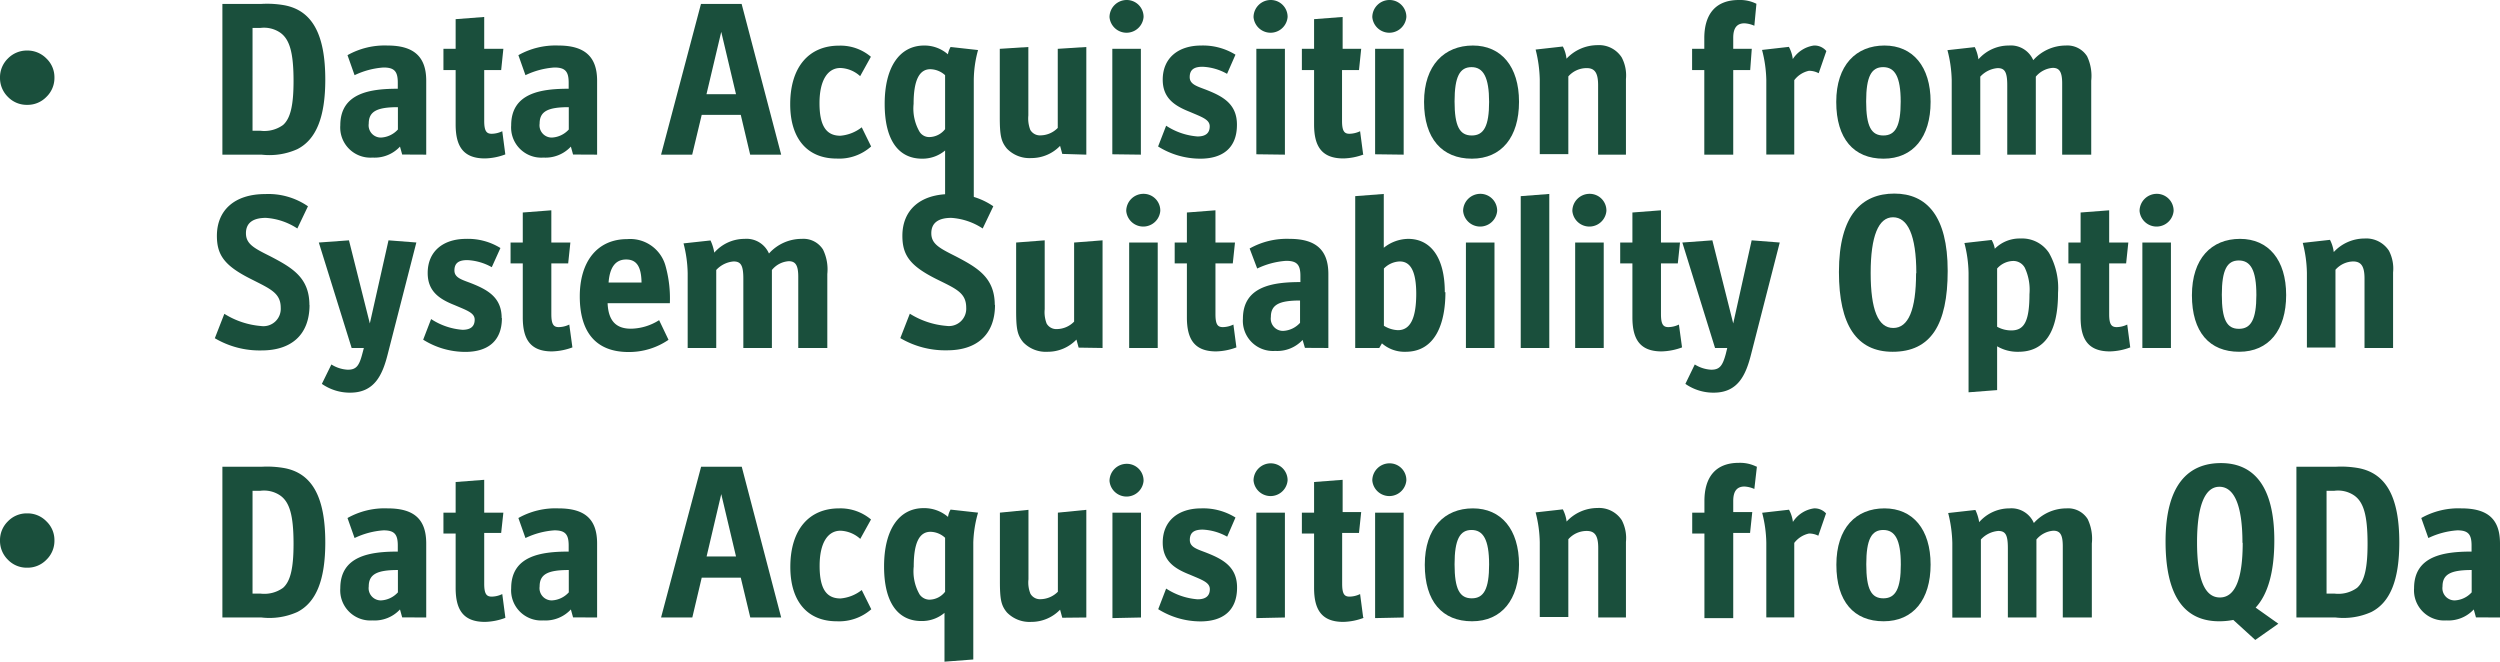 <?xml version="1.0" encoding="UTF-8"?>
<svg xmlns="http://www.w3.org/2000/svg" viewBox="0 0 204.82 54.25" width="204.82" height="54.25" x="0" y="0"><defs><style>.cls-1{fill:#1a4f3c;}</style></defs><title>2_sentence</title><g id="Layer_2" data-name="Layer 2"><g id="Layer_1-2" data-name="Layer 1"><path class="cls-1" d="M0,6.36A2.15,2.15,0,0,1,.65,4.79a2.17,2.17,0,0,1,1.57-.65,2.17,2.17,0,0,1,1.58.65,2.12,2.12,0,0,1,.66,1.57A2.15,2.15,0,0,1,3.8,7.94a2.14,2.14,0,0,1-1.58.65A2.13,2.13,0,0,1,.65,7.94,2.17,2.17,0,0,1,0,6.36Z"/><path class="cls-1" d="M26.65,6.52c0-3.71-1.07-5.66-3.35-6.09A8.1,8.1,0,0,0,21.43.32H18.22V12.67h3.21a5.58,5.58,0,0,0,2.93-.45c1.55-.79,2.29-2.64,2.29-5.7Zm-2.6.1c0,2-.25,3.08-.86,3.62a2.62,2.62,0,0,1-1.87.47h-.63V2.29h.63a2.36,2.36,0,0,1,1.6.36c.81.54,1.13,1.65,1.13,4Z"/><path class="cls-1" d="M34.92,12.67V6.61c0-1.95-1-2.88-3.17-2.88a6.2,6.2,0,0,0-3.28.79l.58,1.64a6.51,6.51,0,0,1,2.37-.63c.89,0,1.17.32,1.17,1.24v.5c-2.25,0-4.71.34-4.71,3a2.47,2.47,0,0,0,2.64,2.64,2.83,2.83,0,0,0,2.25-.9l.18.65Zm-2.33-2.05a2,2,0,0,1-1.38.65,1,1,0,0,1-1-1.14c0-1,.67-1.35,2.39-1.35v1.84Z"/><path class="cls-1" d="M41.4,12.65l-.25-1.9a2.05,2.05,0,0,1-.86.21c-.42,0-.62-.2-.62-1.06V5.74h1.39L41.24,4H39.67V1.39l-2.34.18V4h-1V5.74h1v4.45c0,1.69.54,2.79,2.4,2.79a5,5,0,0,0,1.67-.33Z"/><path class="cls-1" d="M48.92,12.67V6.61c0-1.95-1-2.88-3.17-2.88a6.2,6.2,0,0,0-3.28.79l.58,1.64a6.51,6.51,0,0,1,2.37-.63c.88,0,1.17.32,1.17,1.24v.5c-2.25,0-4.71.34-4.71,3a2.47,2.47,0,0,0,2.64,2.64,2.83,2.83,0,0,0,2.25-.9l.18.65Zm-2.33-2.05a2,2,0,0,1-1.38.65,1,1,0,0,1-1-1.14c0-1,.66-1.35,2.39-1.35v1.84Z"/><path class="cls-1" d="M64,12.67,60.76.32H57.43L54.16,12.67h2.55l.78-3.26h3.2l.77,3.26ZM60.3,7.72H57.88l1.21-5.11L60.3,7.72Z"/><path class="cls-1" d="M71.37,12l-.77-1.57a3.27,3.27,0,0,1-1.75.69c-1.15,0-1.71-.8-1.71-2.67s.67-2.88,1.71-2.88a2.53,2.53,0,0,1,1.62.67l.88-1.59a3.85,3.85,0,0,0-2.61-.91c-2.46,0-4,1.74-4,4.8,0,2.86,1.44,4.45,3.8,4.45a3.92,3.92,0,0,0,2.84-1Z"/><path class="cls-1" d="M80.13,4.1l-2.25-.25a1.84,1.84,0,0,0-.22.6,2.91,2.91,0,0,0-1.94-.72c-2,0-3.24,1.74-3.24,4.78S73.66,13,75.54,13a2.88,2.88,0,0,0,1.89-.67v4l2.35-.18V6.55a9.45,9.45,0,0,1,.35-2.45Zm-2.7,6.48a1.67,1.67,0,0,1-1.3.65.93.93,0,0,1-.79-.43,3.79,3.79,0,0,1-.49-2.29c0-1.94.47-2.84,1.37-2.84a1.85,1.85,0,0,1,1.21.49v4.42Z"/><path class="cls-1" d="M89,12.67V3.85L86.66,4v6.48a2,2,0,0,1-1.4.61.91.91,0,0,1-.85-.45,2.59,2.59,0,0,1-.16-1.18V3.85L81.91,4v5.6c0,1.51.11,2,.58,2.57a2.56,2.56,0,0,0,2,.78,3.25,3.25,0,0,0,2.36-1l.18.66Z"/><path class="cls-1" d="M93.69,1.44A1.38,1.38,0,0,0,92.32,0a1.41,1.41,0,0,0-1.42,1.4,1.4,1.4,0,0,0,2.79,0Zm-.22,11.23V4H91.13v8.64Z"/><path class="cls-1" d="M101.34,10.21c0-1.66-1.11-2.29-2.41-2.81-.77-.31-1.46-.45-1.46-1.08s.38-.85,1.06-.85a4.45,4.45,0,0,1,2,.58l.69-1.57a5.06,5.06,0,0,0-2.81-.75c-1.85,0-3.15,1-3.15,2.8,0,1.53,1,2.15,2.21,2.63,1,.43,1.64.63,1.64,1.19s-.34.83-1,.83a5.44,5.44,0,0,1-2.57-.88L94.88,12a6.51,6.51,0,0,0,3.46,1c1.8,0,3-.85,3-2.77Z"/><path class="cls-1" d="M105.49,1.44A1.38,1.38,0,0,0,104.12,0a1.41,1.41,0,0,0-1.42,1.4,1.4,1.4,0,0,0,2.79,0Zm-.22,11.23V4h-2.34v8.64Z"/><path class="cls-1" d="M111.68,12.65l-.25-1.9a2.14,2.14,0,0,1-.87.21c-.41,0-.61-.2-.61-1.06V5.74h1.39L111.52,4H110V1.39l-2.34.18V4h-1V5.74h1v4.45c0,1.69.54,2.79,2.4,2.79a5,5,0,0,0,1.67-.33Z"/><path class="cls-1" d="M115.22,1.44A1.38,1.38,0,0,0,113.85,0a1.41,1.41,0,0,0-1.42,1.4,1.4,1.4,0,0,0,2.79,0ZM115,12.67V4h-2.34v8.64Z"/><path class="cls-1" d="M124.45,8.33c0-2.88-1.46-4.6-3.78-4.6s-4,1.6-4,4.62S118.16,13,120.59,13s3.86-1.77,3.86-4.65Zm-2.45,0c0,2-.43,2.77-1.42,2.77s-1.41-.75-1.41-2.79.43-2.81,1.39-2.81S122,6.32,122,8.37Z"/><path class="cls-1" d="M133.21,12.67V6.48a3.15,3.15,0,0,0-.35-1.78,2.21,2.21,0,0,0-2-1,3.48,3.48,0,0,0-2.52,1.11,2.76,2.76,0,0,0-.3-1l-2.23.25a10.89,10.89,0,0,1,.34,2.45v6.12h2.34V6.26A2,2,0,0,1,130,5.58c.66,0,.93.4.93,1.4v5.69Z"/><path class="cls-1" d="M143.9.31A3,3,0,0,0,142.46,0c-1.93,0-2.83,1.19-2.83,3.13V4h-1V5.74h1v6.93H142V5.74h1.39L143.52,4H142v-.9c0-.74.25-1.19.92-1.19a2.28,2.28,0,0,1,.81.2L143.9.31Z"/><path class="cls-1" d="M149.61,4.16a1.26,1.26,0,0,0-1-.43,2.47,2.47,0,0,0-1.73,1.11,2.8,2.8,0,0,0-.32-1l-2.2.25a10.39,10.39,0,0,1,.35,2.45v6.12H147V6.57a2.05,2.05,0,0,1,1.2-.77A1.66,1.66,0,0,1,149,6l.63-1.82Z"/><path class="cls-1" d="M158.17,8.33c0-2.88-1.46-4.6-3.78-4.6s-3.95,1.6-3.95,4.62S151.88,13,154.31,13s3.86-1.77,3.86-4.65Zm-2.45,0c0,2-.43,2.77-1.42,2.77s-1.41-.75-1.41-2.79.43-2.81,1.39-2.81,1.44.78,1.44,2.83Z"/><path class="cls-1" d="M171.33,12.67V6.61a3.73,3.73,0,0,0-.34-2,1.91,1.91,0,0,0-1.75-.88,3.58,3.58,0,0,0-2.66,1.2,2,2,0,0,0-2-1.2,3.29,3.29,0,0,0-2.49,1.13,3.35,3.35,0,0,0-.3-1l-2.24.25a10.39,10.39,0,0,1,.35,2.45v6.12h2.34V6.28a2.17,2.17,0,0,1,1.42-.7c.59,0,.79.32.79,1.42v5.67h2.34V6.28a2,2,0,0,1,1.39-.72c.55,0,.77.34.77,1.28v5.83Z"/><path class="cls-1" d="M25.35,25c0-2.25-1.4-3.06-3.2-4-1.32-.66-2-1-2-1.89s.63-1.26,1.64-1.26a5.33,5.33,0,0,1,2.57.87l.87-1.82a5.71,5.71,0,0,0-3.51-1c-2.47,0-3.95,1.3-3.95,3.42,0,1.6.65,2.47,2.81,3.55C22.15,23.67,23,24,23,25.22a1.42,1.42,0,0,1-1.62,1.49,6.66,6.66,0,0,1-3-1l-.78,2a7.21,7.21,0,0,0,3.84,1c2.34,0,3.92-1.2,3.92-3.74Z"/><path class="cls-1" d="M34.15,19.87l-2.32-.18L30.3,26.5l-1.71-6.81-2.47.18,2.69,8.64h1l-.13.49c-.25.95-.48,1.29-1.18,1.29a2.76,2.76,0,0,1-1.35-.43l-.78,1.59a4,4,0,0,0,2.32.72c2,0,2.65-1.46,3.08-3.17l2.34-9.13Z"/><path class="cls-1" d="M41.1,26.05c0-1.66-1.12-2.29-2.41-2.81-.78-.31-1.46-.45-1.46-1.08s.38-.85,1.06-.85a4.52,4.52,0,0,1,2,.58L41,20.32a5.06,5.06,0,0,0-2.81-.75c-1.86,0-3.15,1-3.15,2.8,0,1.53,1,2.15,2.21,2.63,1,.43,1.64.63,1.64,1.19s-.34.83-1,.83a5.44,5.44,0,0,1-2.57-.88l-.65,1.69a6.5,6.5,0,0,0,3.45,1c1.8,0,3-.85,3-2.77Z"/><path class="cls-1" d="M46.9,28.49l-.26-1.9a2.05,2.05,0,0,1-.86.21c-.41,0-.61-.2-.61-1.06V21.58h1.38l.18-1.71H45.17V17.23l-2.34.18v2.46h-1v1.71h1V26c0,1.69.54,2.79,2.39,2.79a5.1,5.1,0,0,0,1.68-.33Z"/><path class="cls-1" d="M54.88,24.84a9.87,9.87,0,0,0-.34-3,3,3,0,0,0-3.15-2.25c-2.45,0-3.89,1.83-3.89,4.69s1.26,4.56,4,4.56a5.72,5.72,0,0,0,3.27-1L54,26.23a4.43,4.43,0,0,1-2.31.7c-1.24,0-1.85-.67-1.91-2.09Zm-2.32-1.69h-2.7q.14-1.89,1.44-1.89c.86,0,1.24.59,1.26,1.89Z"/><path class="cls-1" d="M67.78,28.51V22.45a3.71,3.71,0,0,0-.35-2,1.89,1.89,0,0,0-1.74-.88A3.59,3.59,0,0,0,63,20.77a2,2,0,0,0-2-1.2,3.29,3.29,0,0,0-2.48,1.13,3.69,3.69,0,0,0-.31-1L56,19.94a10.34,10.34,0,0,1,.34,2.45v6.12h2.34V22.12a2.17,2.17,0,0,1,1.42-.7c.6,0,.8.32.8,1.42v5.67h2.34V22.12a1.94,1.94,0,0,1,1.38-.72c.56,0,.78.34.78,1.28v5.83Z"/><path class="cls-1" d="M81.5,25c0-2.25-1.4-3.06-3.2-4-1.31-.66-2-1-2-1.89s.63-1.26,1.64-1.26a5.29,5.29,0,0,1,2.57.87l.87-1.82a5.71,5.71,0,0,0-3.51-1c-2.47,0-3.94,1.3-3.94,3.42,0,1.6.64,2.47,2.8,3.55,1.59.79,2.43,1.11,2.43,2.34a1.42,1.42,0,0,1-1.62,1.49,6.66,6.66,0,0,1-3-1l-.78,2a7.24,7.24,0,0,0,3.84,1c2.34,0,3.92-1.2,3.92-3.74Z"/><path class="cls-1" d="M90.33,28.51V19.69L88,19.87v6.48a2,2,0,0,1-1.4.61.91.91,0,0,1-.85-.45,2.59,2.59,0,0,1-.16-1.18V19.69l-2.34.18v5.6c0,1.51.11,2,.58,2.57a2.56,2.56,0,0,0,2,.78,3.25,3.25,0,0,0,2.36-1l.18.66Z"/><path class="cls-1" d="M95.06,17.28a1.37,1.37,0,0,0-1.37-1.4,1.41,1.41,0,0,0-1.42,1.4,1.4,1.4,0,0,0,2.79,0Zm-.21,11.23V19.87H92.51v8.64Z"/><path class="cls-1" d="M101.3,28.49l-.25-1.9a2.05,2.05,0,0,1-.86.21c-.42,0-.61-.2-.61-1.06V21.58H101l.18-1.71H99.58V17.23l-2.34.18v2.46h-1v1.71h1V26c0,1.69.54,2.79,2.39,2.79a5,5,0,0,0,1.67-.33Z"/><path class="cls-1" d="M108.83,28.51V22.45c0-1.95-1-2.88-3.17-2.88a6.2,6.2,0,0,0-3.28.79L103,22a6.51,6.51,0,0,1,2.37-.63c.89,0,1.17.32,1.17,1.24v.5c-2.25,0-4.71.34-4.71,3a2.47,2.47,0,0,0,2.64,2.64,2.83,2.83,0,0,0,2.25-.9l.19.65Zm-2.33-2.05a2,2,0,0,1-1.38.65,1,1,0,0,1-1-1.14c0-1,.67-1.35,2.39-1.35v1.84Z"/><path class="cls-1" d="M118.37,23.94c0-2.86-1.17-4.37-3-4.37a3.25,3.25,0,0,0-2,.73V15.89l-2.34.18V28.51H113l.22-.38a2.8,2.8,0,0,0,1.94.69c2.43,0,3.26-2.31,3.26-4.88Zm-2.34.11c0,2-.47,3-1.5,3a2.35,2.35,0,0,1-1.15-.36V22a1.9,1.9,0,0,1,1.3-.58c.86,0,1.35.76,1.35,2.67Z"/><path class="cls-1" d="M122.66,17.28a1.38,1.38,0,0,0-1.37-1.4,1.41,1.41,0,0,0-1.42,1.4,1.4,1.4,0,0,0,2.79,0Zm-.22,11.23V19.87H120.1v8.64Z"/><polygon class="cls-1" points="126.93 28.51 126.93 15.89 124.59 16.07 124.59 28.51 126.93 28.51 126.93 28.51"/><path class="cls-1" d="M131.61,17.28a1.37,1.37,0,0,0-1.37-1.4,1.41,1.41,0,0,0-1.42,1.4,1.4,1.4,0,0,0,2.79,0Zm-.22,11.23V19.87h-2.34v8.64Z"/><path class="cls-1" d="M137.81,28.49l-.26-1.9a2.05,2.05,0,0,1-.86.21c-.41,0-.61-.2-.61-1.06V21.58h1.38l.18-1.71h-1.56V17.23l-2.34.18v2.46h-1v1.71h1V26c0,1.69.54,2.79,2.39,2.79a5.1,5.1,0,0,0,1.68-.33Z"/><path class="cls-1" d="M145.83,19.87l-2.32-.18L142,26.5l-1.71-6.81-2.46.18,2.68,8.64h1l-.12.49c-.26.95-.49,1.29-1.19,1.29a2.8,2.8,0,0,1-1.35-.43l-.77,1.59a4,4,0,0,0,2.32.72c2,0,2.64-1.46,3.07-3.17l2.34-9.13Z"/><path class="cls-1" d="M159.57,22.19c0-4.51-1.74-6.33-4.37-6.33s-4.54,1.71-4.54,6.42c0,4.36,1.46,6.54,4.4,6.54,3.13,0,4.51-2.23,4.51-6.63Zm-2.59.2c0,3-.63,4.48-1.87,4.48s-1.85-1.49-1.85-4.51.64-4.56,1.83-4.56S157,19.24,157,22.39Z"/><path class="cls-1" d="M168.61,24a5.82,5.82,0,0,0-.74-3.28,2.63,2.63,0,0,0-2.32-1.18,2.88,2.88,0,0,0-2.12.84,2.11,2.11,0,0,0-.26-.72l-2.23.25a10.34,10.34,0,0,1,.34,2.45v9.78l2.34-.18V28.37a3.27,3.27,0,0,0,1.75.45c2.11,0,3.24-1.57,3.24-4.79Zm-2.34.07c0,2.2-.4,3-1.48,3a2.35,2.35,0,0,1-1.17-.3V22a1.81,1.81,0,0,1,1.32-.62,1.07,1.07,0,0,1,.95.56,4.26,4.26,0,0,1,.38,2.16Z"/><path class="cls-1" d="M174.53,28.49l-.25-1.9a2.05,2.05,0,0,1-.86.21c-.42,0-.62-.2-.62-1.06V21.58h1.39l.18-1.71H172.8V17.23l-2.34.18v2.46h-1v1.71h1V26c0,1.69.54,2.79,2.4,2.79a5,5,0,0,0,1.67-.33Z"/><path class="cls-1" d="M178.08,17.28a1.38,1.38,0,0,0-1.37-1.4,1.41,1.41,0,0,0-1.42,1.4,1.4,1.4,0,0,0,2.79,0Zm-.22,11.23V19.87h-2.34v8.64Z"/><path class="cls-1" d="M187.3,24.17c0-2.88-1.45-4.6-3.78-4.6s-3.94,1.6-3.94,4.62,1.44,4.63,3.87,4.63,3.85-1.77,3.85-4.65Zm-2.44,0c0,2-.44,2.77-1.43,2.77s-1.4-.75-1.4-2.79.43-2.81,1.39-2.81,1.44.78,1.44,2.83Z"/><path class="cls-1" d="M196.06,28.51V22.32a3.16,3.16,0,0,0-.34-1.78,2.22,2.22,0,0,0-2-1,3.45,3.45,0,0,0-2.52,1.11,3,3,0,0,0-.31-1l-2.23.25a10.34,10.34,0,0,1,.34,2.45v6.12h2.34V22.1a2,2,0,0,1,1.44-.68c.67,0,.94.4.94,1.4v5.69Z"/><path class="cls-1" d="M0,44.28a2.15,2.15,0,0,1,.65-1.57,2.13,2.13,0,0,1,1.57-.65,2.14,2.14,0,0,1,1.58.65,2.12,2.12,0,0,1,.66,1.57,2.15,2.15,0,0,1-.66,1.58,2.14,2.14,0,0,1-1.58.65,2.13,2.13,0,0,1-1.57-.65A2.17,2.17,0,0,1,0,44.28Z"/><path class="cls-1" d="M26.65,44.44c0-3.71-1.07-5.66-3.35-6.09a8.1,8.1,0,0,0-1.87-.11H18.22V50.59h3.21a5.58,5.58,0,0,0,2.93-.45c1.55-.79,2.29-2.64,2.29-5.7Zm-2.6.1c0,2-.25,3.08-.86,3.62a2.62,2.62,0,0,1-1.87.47h-.63V40.21h.63a2.36,2.36,0,0,1,1.6.36c.81.54,1.13,1.65,1.13,4Z"/><path class="cls-1" d="M34.92,50.59V44.53c0-2-1-2.88-3.17-2.88a6.2,6.2,0,0,0-3.28.79l.58,1.64a6.51,6.51,0,0,1,2.37-.63c.89,0,1.17.32,1.17,1.24v.5c-2.25,0-4.71.34-4.71,3a2.47,2.47,0,0,0,2.64,2.64,2.83,2.83,0,0,0,2.25-.9l.18.65Zm-2.33-2.05a2,2,0,0,1-1.38.65,1,1,0,0,1-1-1.14c0-1,.67-1.35,2.39-1.35v1.84Z"/><path class="cls-1" d="M41.4,50.57l-.25-1.9a2.05,2.05,0,0,1-.86.21c-.42,0-.62-.2-.62-1.06V43.66h1.39L41.24,42H39.67V39.31l-2.34.18V42h-1v1.71h1v4.45c0,1.69.54,2.79,2.4,2.79a5,5,0,0,0,1.67-.33Z"/><path class="cls-1" d="M48.92,50.59V44.53c0-2-1-2.88-3.17-2.88a6.2,6.2,0,0,0-3.28.79l.58,1.64a6.51,6.51,0,0,1,2.37-.63c.88,0,1.17.32,1.17,1.24v.5c-2.25,0-4.71.34-4.71,3a2.47,2.47,0,0,0,2.64,2.64,2.83,2.83,0,0,0,2.25-.9l.18.65Zm-2.33-2.05a2,2,0,0,1-1.38.65,1,1,0,0,1-1-1.14c0-1,.66-1.35,2.39-1.35v1.84Z"/><path class="cls-1" d="M64,50.59,60.77,38.24H57.44L54.16,50.59h2.56l.77-3.26h3.2l.78,3.26Zm-3.72-5H57.89l1.2-5.11,1.21,5.11Z"/><path class="cls-1" d="M71.38,49.91l-.78-1.57a3.24,3.24,0,0,1-1.74.69c-1.16,0-1.71-.8-1.71-2.67s.66-2.88,1.71-2.88a2.56,2.56,0,0,1,1.62.67l.88-1.59a3.89,3.89,0,0,0-2.61-.91c-2.47,0-4,1.74-4,4.8,0,2.86,1.44,4.45,3.8,4.45a4,4,0,0,0,2.85-1Z"/><path class="cls-1" d="M80.13,42l-2.25-.25a1.6,1.6,0,0,0-.21.6,3,3,0,0,0-2-.72c-2,0-3.24,1.74-3.24,4.78s1.19,4.47,3.06,4.47a2.86,2.86,0,0,0,1.89-.67v4l2.36-.18v-9.6A9.85,9.85,0,0,1,80.13,42Zm-2.7,6.48a1.65,1.65,0,0,1-1.3.65,1,1,0,0,1-.79-.43,3.8,3.8,0,0,1-.48-2.29c0-1.94.46-2.84,1.37-2.84a1.8,1.8,0,0,1,1.2.49V48.5Z"/><path class="cls-1" d="M89,50.59V41.77L86.67,42v6.48a2.05,2.05,0,0,1-1.4.61.9.9,0,0,1-.85-.45,2.45,2.45,0,0,1-.16-1.18V41.77L81.92,42v5.6c0,1.51.1,2,.57,2.57a2.58,2.58,0,0,0,2,.78,3.26,3.26,0,0,0,2.36-1l.18.66Z"/><path class="cls-1" d="M93.69,39.36A1.37,1.37,0,0,0,92.32,38a1.41,1.41,0,0,0-1.42,1.4,1.4,1.4,0,0,0,2.79,0Zm-.21,11.23V42H91.14v8.64Z"/><path class="cls-1" d="M101.35,48.13c0-1.66-1.12-2.29-2.42-2.81-.77-.31-1.45-.45-1.45-1.08s.37-.85,1.06-.85a4.52,4.52,0,0,1,2,.58l.68-1.57a5,5,0,0,0-2.81-.75c-1.85,0-3.15,1-3.15,2.8,0,1.53,1,2.15,2.22,2.63,1,.43,1.64.63,1.64,1.19s-.35.83-1,.83a5.48,5.48,0,0,1-2.58-.88l-.65,1.69a6.57,6.57,0,0,0,3.46,1c1.8,0,3-.85,3-2.77Z"/><path class="cls-1" d="M105.49,39.36a1.38,1.38,0,0,0-1.37-1.4,1.41,1.41,0,0,0-1.42,1.4,1.4,1.4,0,0,0,2.79,0Zm-.22,11.23V42h-2.34v8.64Z"/><path class="cls-1" d="M111.68,50.57l-.25-1.9a2.05,2.05,0,0,1-.86.21c-.42,0-.61-.2-.61-1.06V43.66h1.38l.18-1.71H110V39.31l-2.34.18V42h-1v1.71h1v4.45c0,1.69.54,2.79,2.39,2.79a5,5,0,0,0,1.67-.33Z"/><path class="cls-1" d="M115.22,39.36a1.37,1.37,0,0,0-1.37-1.4,1.41,1.41,0,0,0-1.42,1.4,1.4,1.4,0,0,0,2.79,0ZM115,50.59V42h-2.34v8.64Z"/><path class="cls-1" d="M124.45,46.25c0-2.88-1.46-4.6-3.78-4.6s-3.94,1.6-3.94,4.62,1.44,4.63,3.87,4.63,3.85-1.77,3.85-4.65Zm-2.45,0c0,2-.43,2.77-1.42,2.77s-1.41-.75-1.41-2.79.44-2.81,1.39-2.81,1.44.78,1.44,2.83Z"/><path class="cls-1" d="M133.21,50.59V44.4a3.16,3.16,0,0,0-.34-1.78,2.22,2.22,0,0,0-2-1,3.45,3.45,0,0,0-2.52,1.11,3,3,0,0,0-.31-1l-2.23.25a10.34,10.34,0,0,1,.34,2.45v6.12h2.34V44.18A2,2,0,0,1,130,43.5c.67,0,.94.4.94,1.4v5.69Z"/><path class="cls-1" d="M143.9,38.23a3,3,0,0,0-1.44-.31c-1.92,0-2.82,1.19-2.82,3.13V42h-1v1.71h1v6.93H142V43.66h1.38l.18-1.71H142v-.9c0-.74.25-1.19.92-1.19a2.28,2.28,0,0,1,.81.2l.21-1.83Z"/><path class="cls-1" d="M149.62,42.08a1.26,1.26,0,0,0-1-.43,2.45,2.45,0,0,0-1.73,1.11,2.8,2.8,0,0,0-.32-1l-2.2.25a10.34,10.34,0,0,1,.34,2.45v6.12H147v-6.1a2.07,2.07,0,0,1,1.21-.77,1.7,1.7,0,0,1,.76.18l.63-1.82Z"/><path class="cls-1" d="M158.17,46.25c0-2.88-1.45-4.6-3.78-4.6s-3.94,1.6-3.94,4.62,1.44,4.63,3.87,4.63,3.85-1.77,3.85-4.65Zm-2.44,0c0,2-.44,2.77-1.43,2.77s-1.4-.75-1.4-2.79.43-2.81,1.39-2.81,1.44.78,1.44,2.83Z"/><path class="cls-1" d="M171.38,50.59V44.53a3.73,3.73,0,0,0-.34-2,1.89,1.89,0,0,0-1.74-.88,3.59,3.59,0,0,0-2.67,1.2,2,2,0,0,0-2-1.2,3.29,3.29,0,0,0-2.48,1.13,3.69,3.69,0,0,0-.31-1l-2.23.25a10.89,10.89,0,0,1,.34,2.45v6.12h2.34V44.2a2.17,2.17,0,0,1,1.42-.7c.6,0,.79.32.79,1.42v5.67h2.34V44.2a2,2,0,0,1,1.39-.72c.56,0,.77.34.77,1.28v5.83Z"/><path class="cls-1" d="M186.66,51.1l-1.86-1.32c1-1.08,1.53-2.91,1.53-5.51,0-4.51-1.74-6.33-4.37-6.33s-4.54,1.71-4.54,6.42c0,4.36,1.46,6.54,4.4,6.54a6,6,0,0,0,1.15-.11l1.8,1.64,1.89-1.33Zm-2.92-6.63c0,3-.63,4.48-1.87,4.48S180,47.46,180,44.44s.65-4.56,1.83-4.56,1.89,1.44,1.89,4.59Z"/><path class="cls-1" d="M196.57,44.44c0-3.71-1.07-5.66-3.35-6.09a8.1,8.1,0,0,0-1.87-.11h-3.21V50.59h3.21a5.58,5.58,0,0,0,2.93-.45c1.55-.79,2.29-2.64,2.29-5.7Zm-2.6.1c0,2-.25,3.08-.86,3.62a2.62,2.62,0,0,1-1.87.47h-.63V40.21h.63a2.36,2.36,0,0,1,1.6.36c.81.54,1.13,1.65,1.13,4Z"/><path class="cls-1" d="M204.82,50.59V44.53c0-2-1-2.88-3.17-2.88a6.2,6.2,0,0,0-3.28.79l.58,1.64a6.51,6.51,0,0,1,2.37-.63c.89,0,1.17.32,1.17,1.24v.5c-2.25,0-4.71.34-4.71,3a2.47,2.47,0,0,0,2.64,2.64,2.83,2.83,0,0,0,2.25-.9l.18.65Zm-2.33-2.05a2,2,0,0,1-1.38.65,1,1,0,0,1-1-1.14c0-1,.67-1.35,2.39-1.35v1.84Z"/></g></g></svg>
